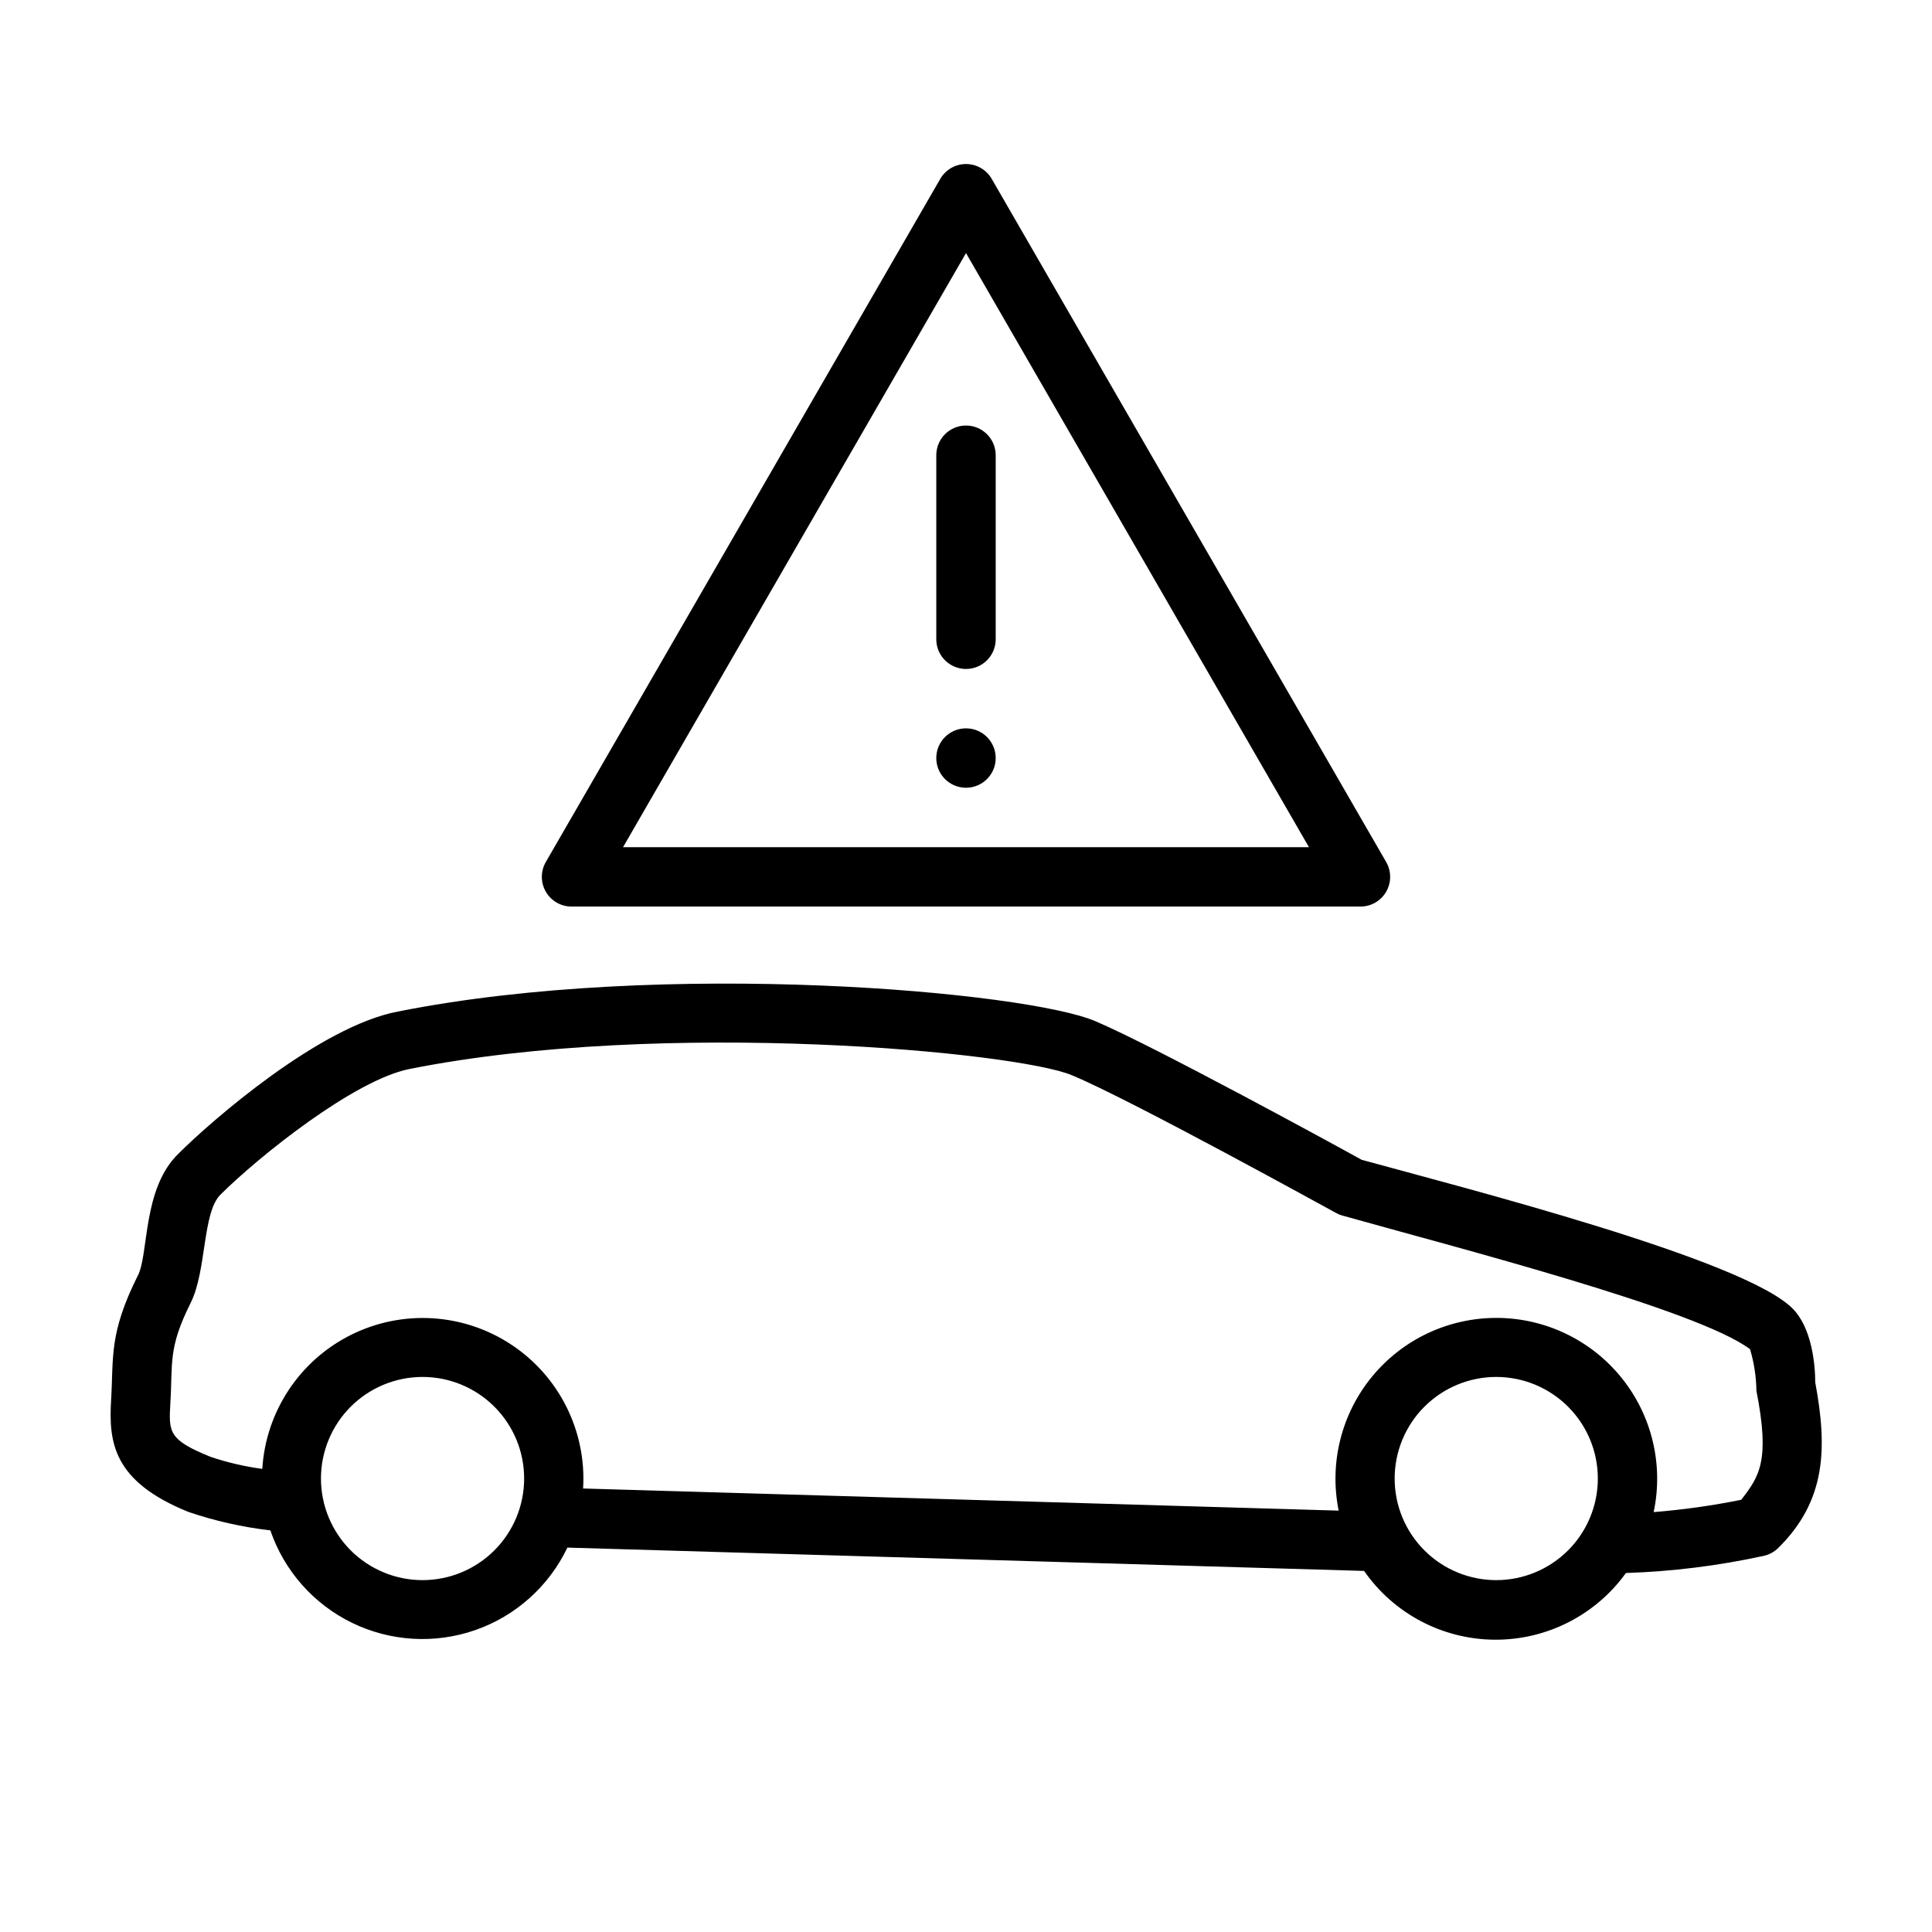 <?xml version="1.0" encoding="UTF-8"?>
<!-- Uploaded to: SVG Repo, www.svgrepo.com, Generator: SVG Repo Mixer Tools -->
<svg fill="#000000" width="800px" height="800px" version="1.1" viewBox="144 144 512 512" xmlns="http://www.w3.org/2000/svg">
 <g>
  <path d="m625.06 510.4c0-4.762-0.906-14.602-6.062-19.68-13.066-13.066-87.223-31.961-114.14-39.359-7.086-3.938-55.105-30.148-70.453-36.684-18.066-7.871-114.73-16.609-184.99-2.598-20.781 3.938-49.594 29.125-58.055 37.59-9.762 9.367-7.832 26.844-10.902 32.512-7.637 15.312-6.336 21.57-7.008 32.746-0.668 11.18 0.395 21.648 20.508 29.758 7.035 2.391 14.305 4.027 21.688 4.879 3.672 10.734 11.477 19.555 21.68 24.516 10.203 4.957 21.961 5.637 32.672 1.895 10.707-3.746 19.477-11.609 24.367-21.844l211.13 6.18c7.879 11.32 20.762 18.117 34.551 18.227 13.793 0.109 26.781-6.481 34.84-17.676 12.262-0.398 24.461-1.914 36.449-4.527 1.488-0.312 2.856-1.051 3.934-2.125 12.676-12.516 13.031-26.41 9.801-43.809zm-369.04 52.348v0.004c-7.144 0.008-14-2.82-19.059-7.867-5.055-5.047-7.898-11.898-7.902-19.043s2.832-14 7.883-19.051c5.055-5.051 11.906-7.887 19.051-7.887 7.144 0.004 13.996 2.848 19.043 7.906 5.047 5.055 7.879 11.914 7.867 19.059-0.012 7.125-2.848 13.957-7.887 18.996-5.039 5.039-11.871 7.875-18.996 7.887zm284.54 0v0.004c-7.144 0.008-14-2.82-19.059-7.867s-7.902-11.898-7.902-19.043c-0.004-7.144 2.832-14 7.883-19.051 5.055-5.051 11.906-7.887 19.051-7.887 7.144 0.004 13.996 2.848 19.043 7.906 5.047 5.055 7.875 11.914 7.867 19.059-0.012 7.125-2.848 13.957-7.887 18.996-5.039 5.039-11.871 7.875-18.996 7.887zm64.906-21.293h-0.004c-7.668 1.551-15.422 2.641-23.223 3.269 2.66-12.543-0.469-25.617-8.516-35.598-8.047-9.98-20.16-15.809-32.984-15.867-12.82-0.062-24.988 5.652-33.129 15.555-8.141 9.906-11.391 22.949-8.852 35.516l-200.23-5.863c0.93-15.188-6.316-29.715-19.004-38.113-12.688-8.398-28.895-9.387-42.508-2.598-13.617 6.789-22.578 20.328-23.504 35.516-4.66-0.625-9.246-1.691-13.699-3.191-11.219-4.527-11.098-6.574-10.668-14.211 0.668-10.785-0.668-14.484 5.391-26.609 4.25-8.5 3.07-23.852 7.871-28.652 10.195-10.156 35.426-30.348 50.027-33.297 67.699-13.5 161.38-4.449 175.66 1.652 15.59 6.457 69.355 36.176 69.906 36.449 0.531 0.309 1.102 0.547 1.695 0.711 29.953 8.422 94.109 24.875 108.08 35.426v-0.004c1.07 3.578 1.641 7.289 1.691 11.023 3.66 18.574 0.789 22.668-4.016 28.887z"/>
  <path d="m400 256.77c-4.348 0-7.875 3.527-7.875 7.875v48.766c0 4.348 3.527 7.871 7.875 7.871s7.871-3.523 7.871-7.871v-48.766c0-2.09-0.828-4.09-2.305-5.566-1.477-1.477-3.481-2.309-5.566-2.309z"/>
  <path d="m407.87 344.89c0 4.348-3.523 7.871-7.871 7.871s-7.875-3.523-7.875-7.871c0-4.348 3.527-7.871 7.875-7.871s7.871 3.523 7.871 7.871"/>
  <path d="m295.46 384.25h209.08c2.812-0.004 5.406-1.504 6.812-3.938 1.402-2.438 1.402-5.438-0.004-7.871l-104.54-181.05c-1.41-2.43-4.004-3.922-6.809-3.922-2.809 0-5.402 1.492-6.812 3.922l-104.54 181.05c-1.406 2.434-1.406 5.434 0 7.871 1.402 2.434 4 3.934 6.809 3.938zm104.54-173.18 90.883 157.44h-181.77z"/>
 </g>
</svg>